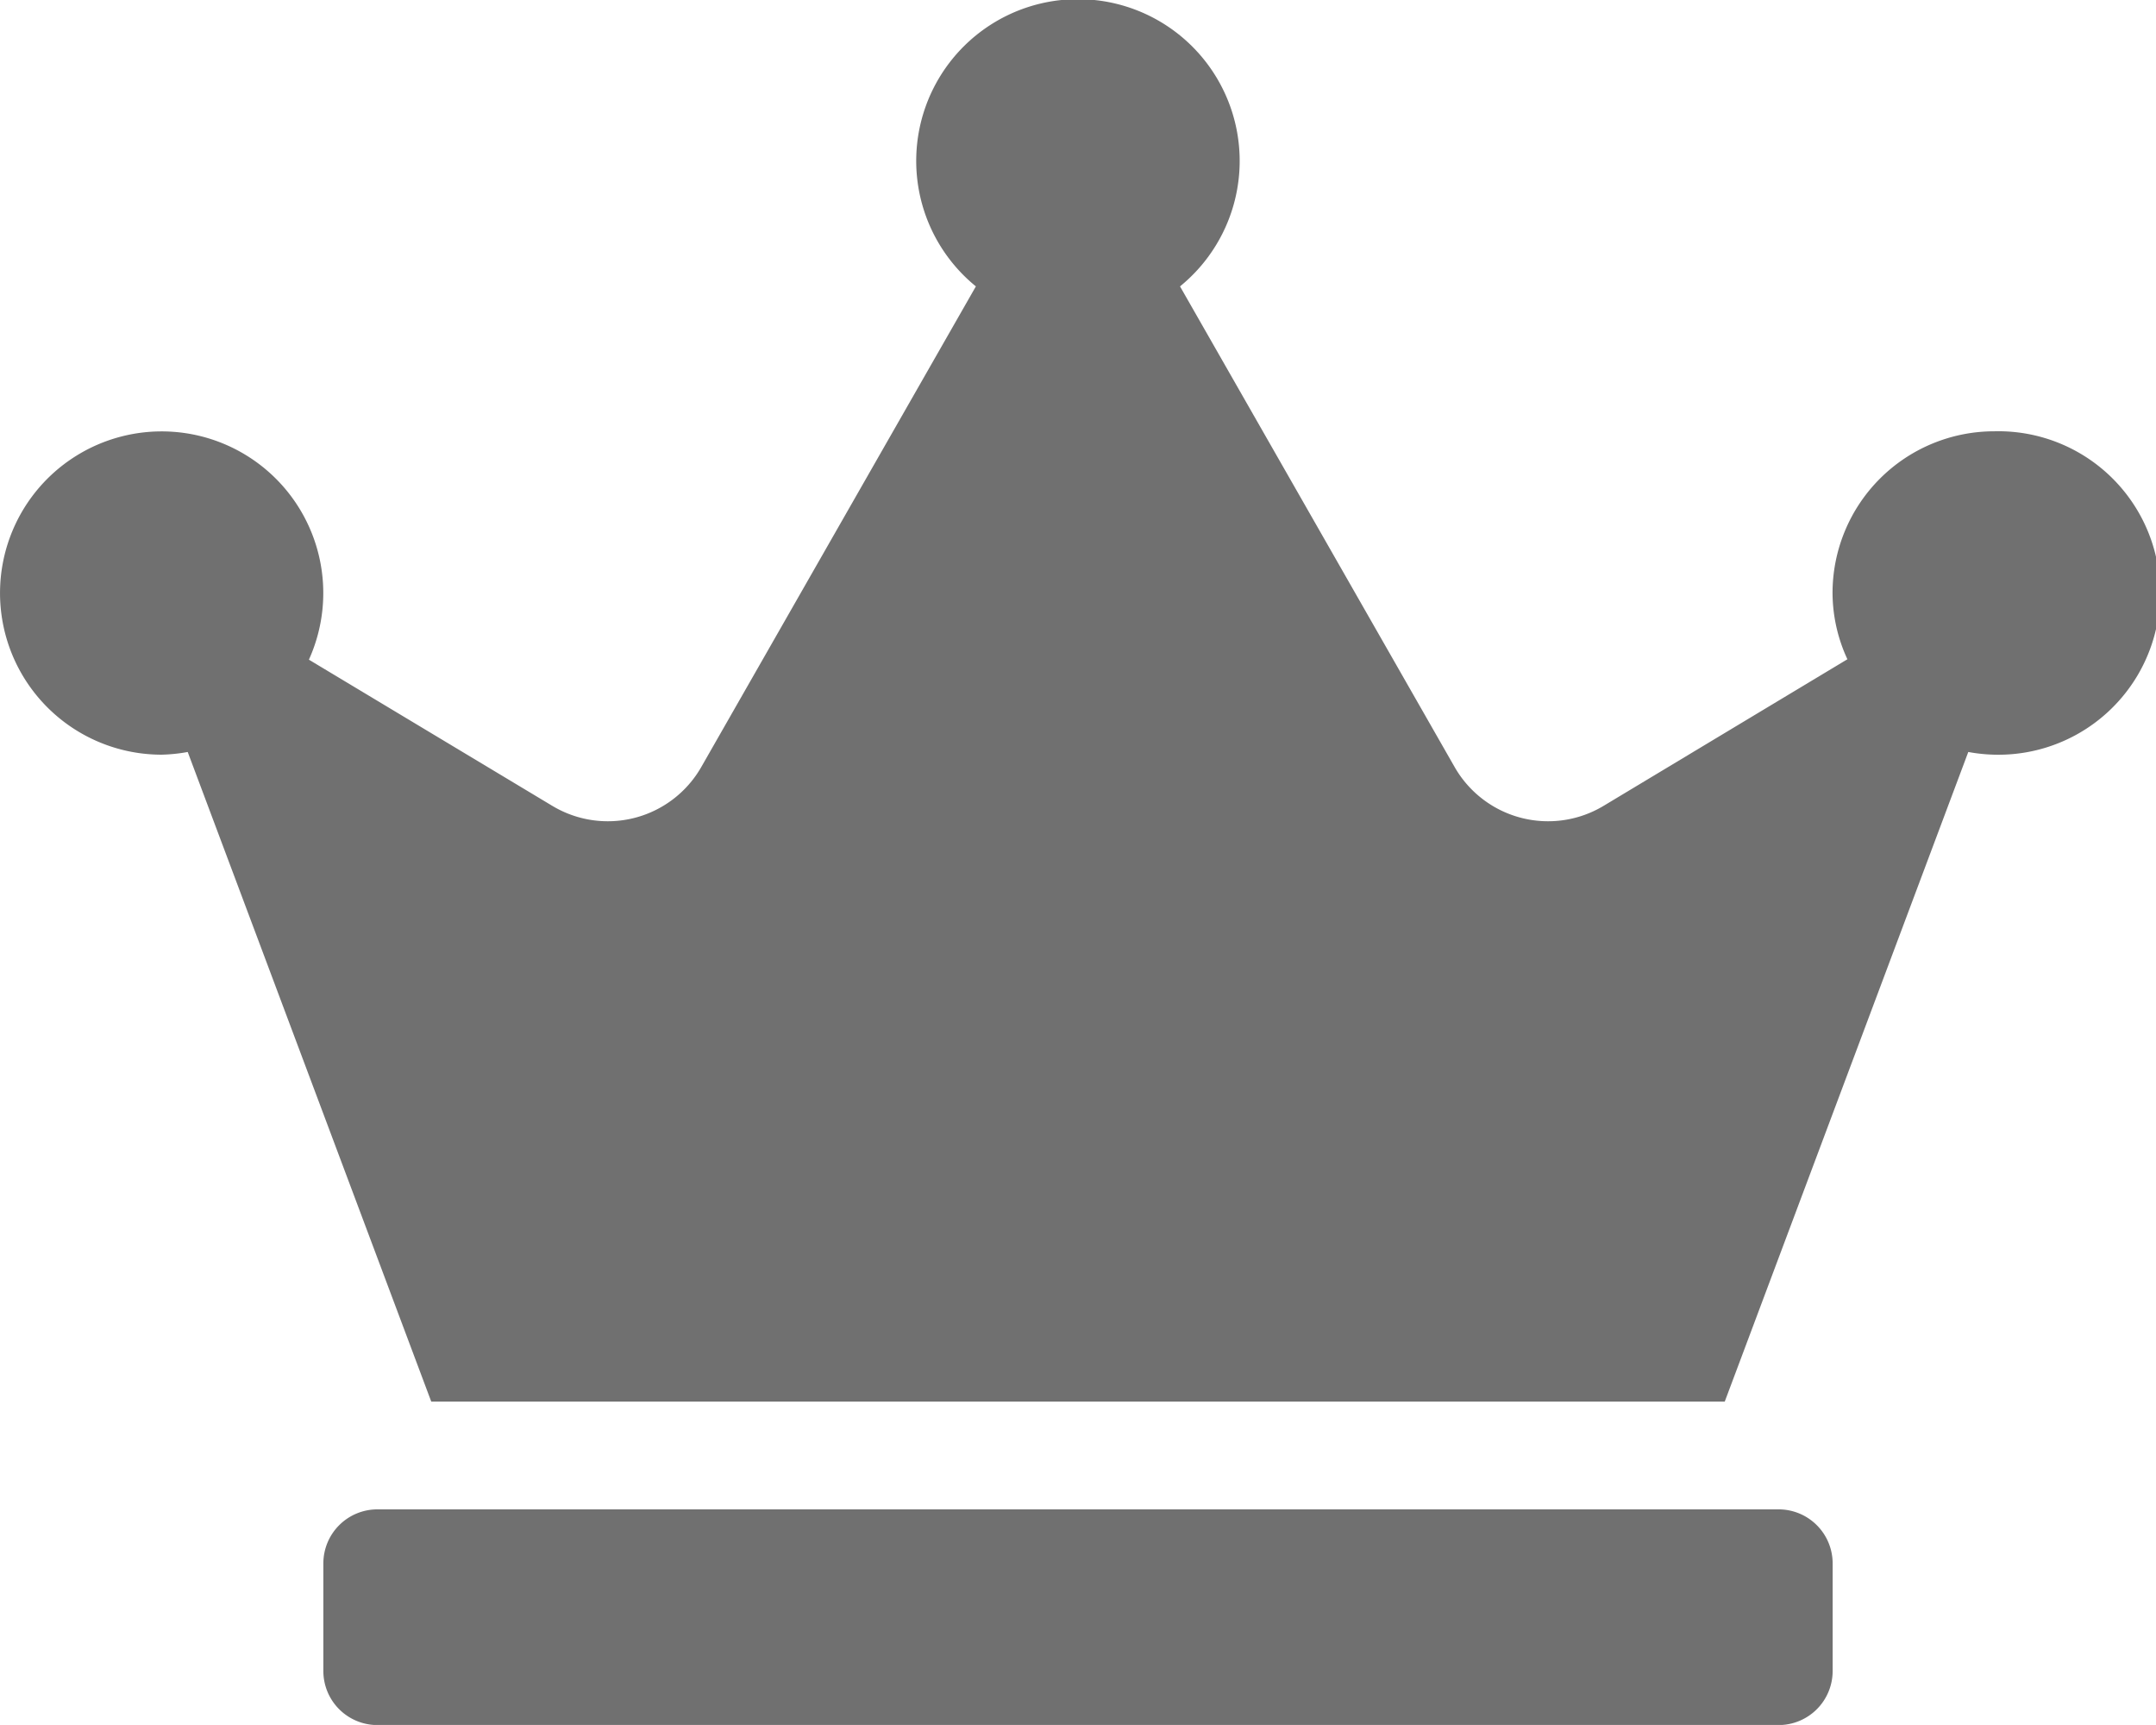 <svg xmlns="http://www.w3.org/2000/svg" width="20.743" height="16.594" viewBox="0 0 20.743 16.594">
  <path id="guide_ico_diamond" d="M17.113,14.52H3.63a.52.52,0,0,0-.519.519v1.037a.52.52,0,0,0,.519.519H17.113a.52.52,0,0,0,.519-.519V15.039A.52.52,0,0,0,17.113,14.52ZM19.187,4.149A1.556,1.556,0,0,0,17.631,5.7a1.524,1.524,0,0,0,.143.642L15.427,7.753a1.036,1.036,0,0,1-1.433-.376L11.353,2.755a1.556,1.556,0,1,0-1.964,0L6.748,7.377a1.036,1.036,0,0,1-1.433.376L2.972,6.346a1.555,1.555,0,1,0-1.416.914,1.589,1.589,0,0,0,.25-.026l2.343,6.249H16.594l2.343-6.249a1.589,1.589,0,0,0,.25.026,1.556,1.556,0,1,0,0-3.111Z" fill="#707070"/>
</svg>
